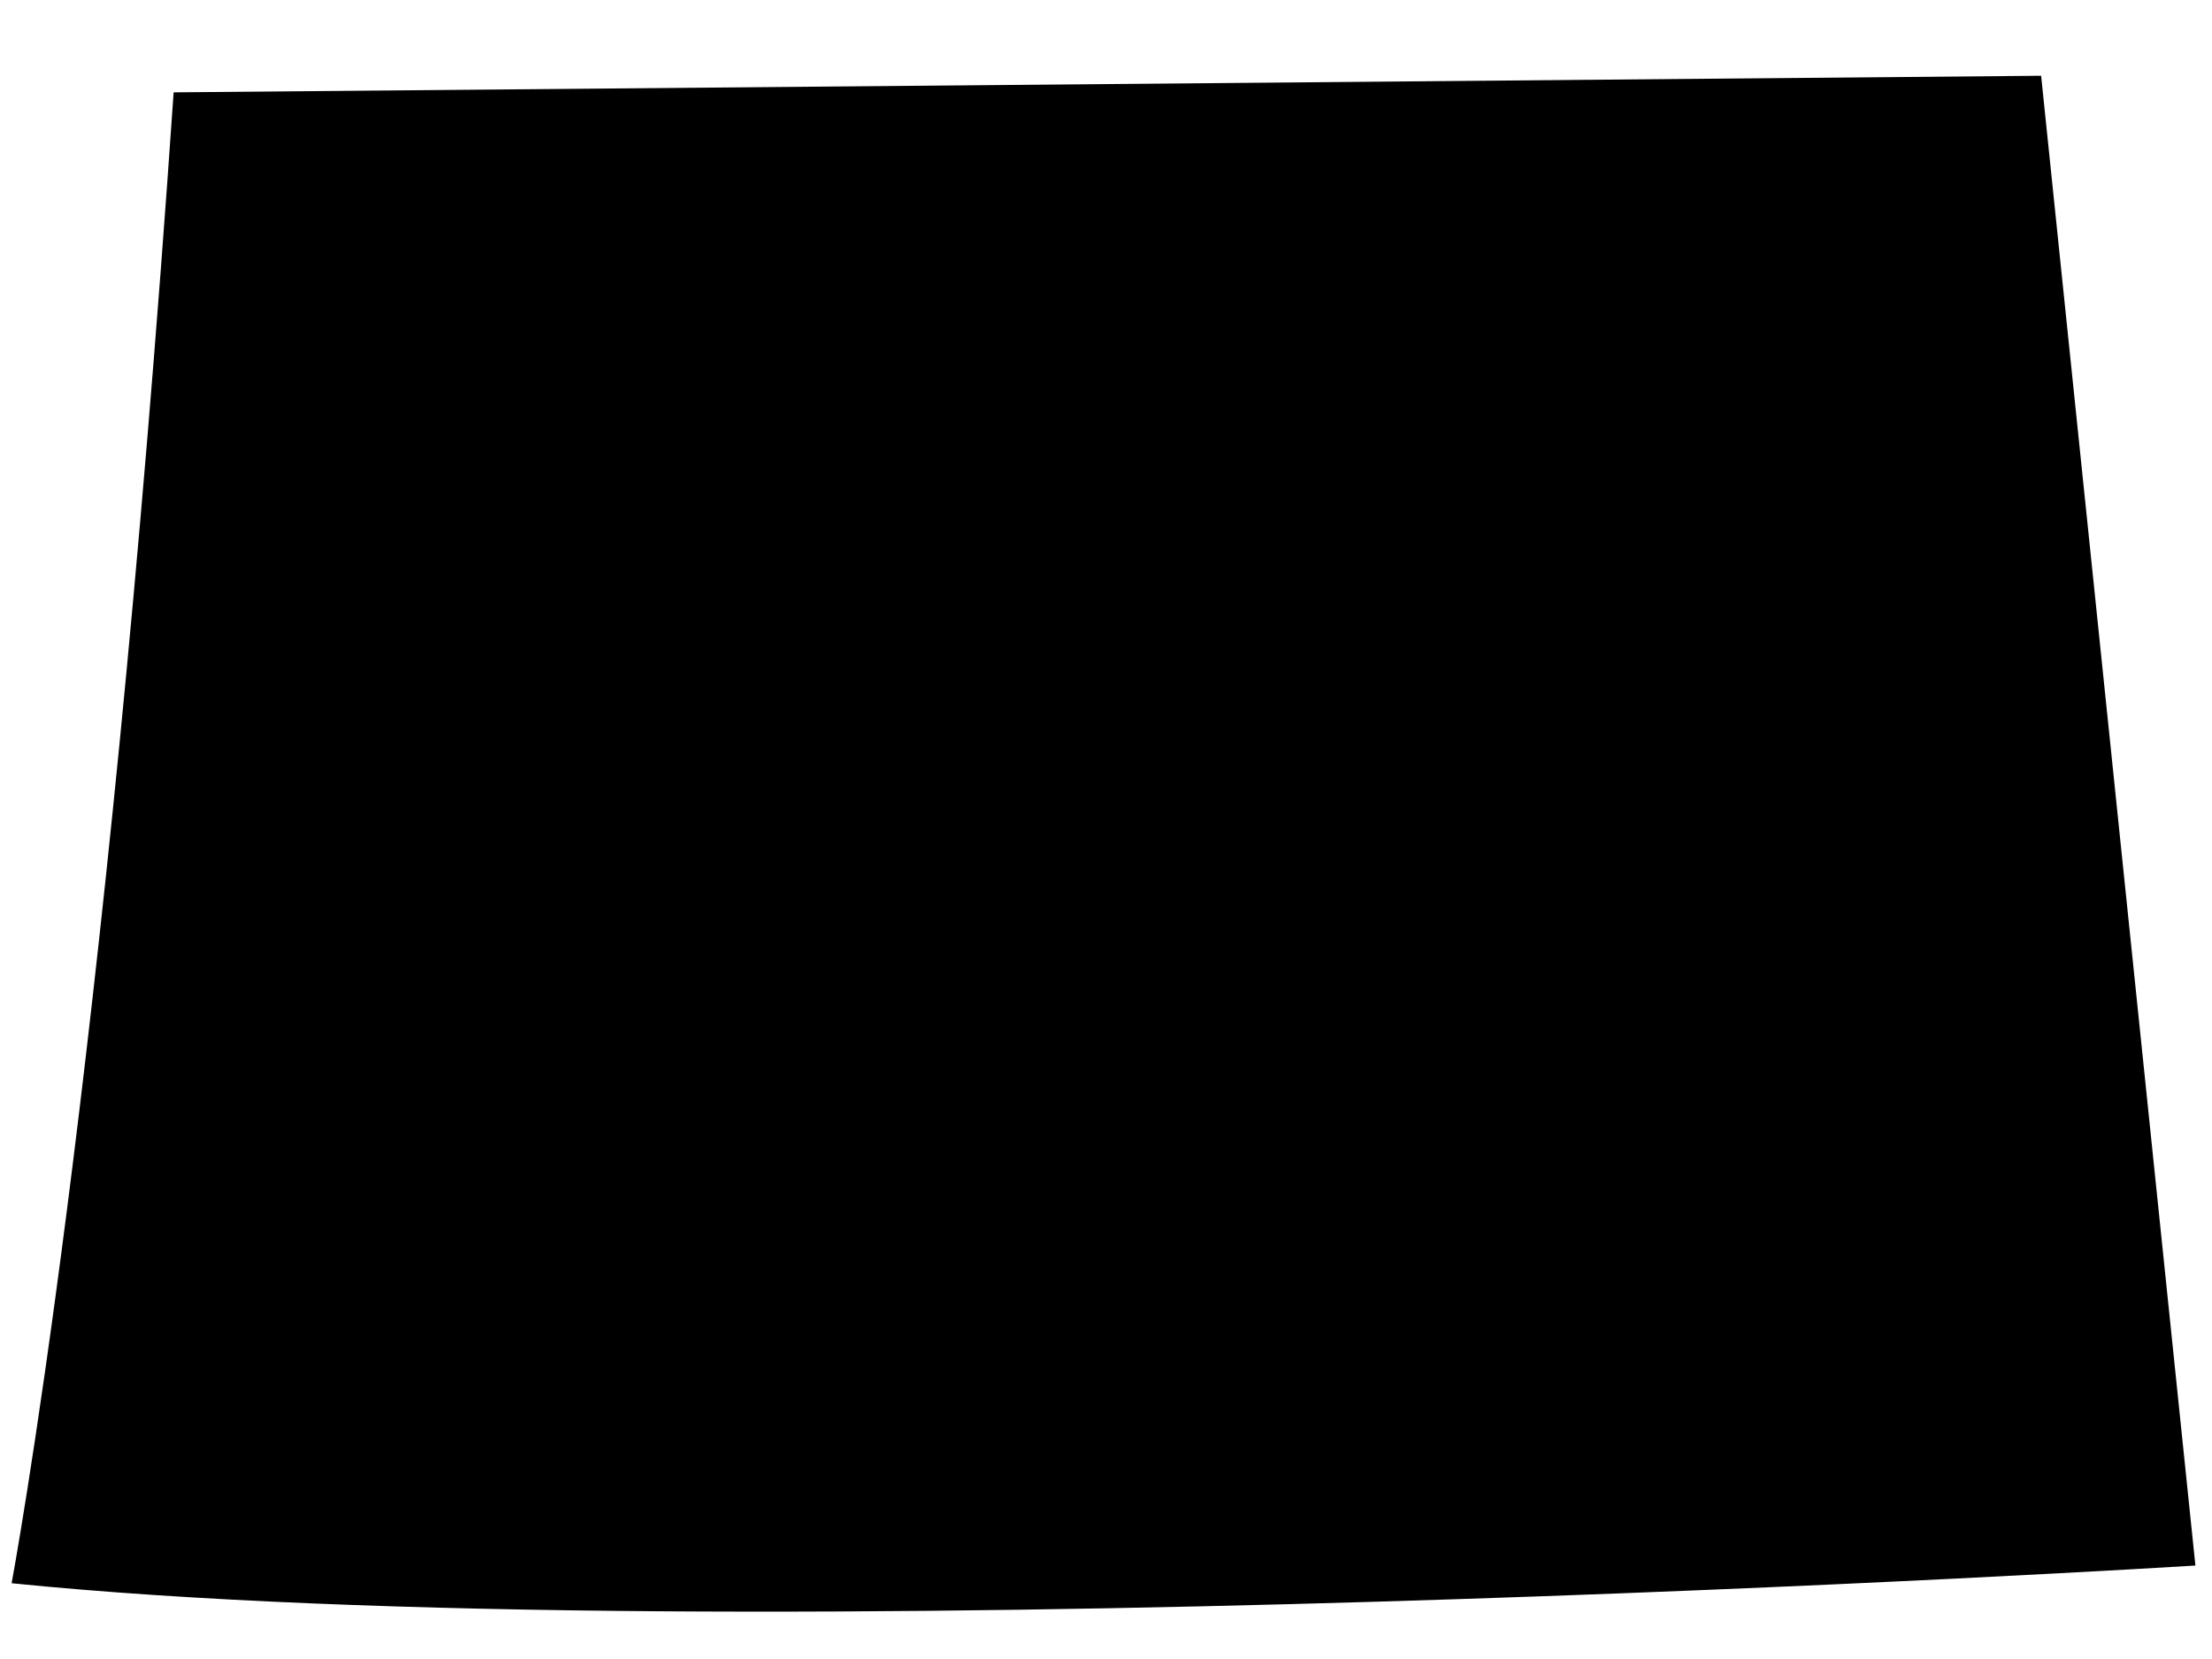<?xml version="1.0" encoding="UTF-8"?> <svg xmlns="http://www.w3.org/2000/svg" xmlns:xlink="http://www.w3.org/1999/xlink" id="Layer_1" data-name="Layer 1" version="1.1" viewBox="0 0 400 300" preserveAspectRatio="none"><defs><style> .cls-1 { fill: none; } .cls-1, .cls-2 { stroke-width: 0px; } .cls-2 { fill: #000; } </style><clipPath id="clippath"><rect class="cls-1" x="-19.1" y="-48" width="414.8" height="359"></rect></clipPath></defs><path class="cls-2" d="M369.1,13.7l27.9,269.4s-264.4,16.4-394.9,3.2c0,0,17-90.8,29.3-269.6"></path></svg> 